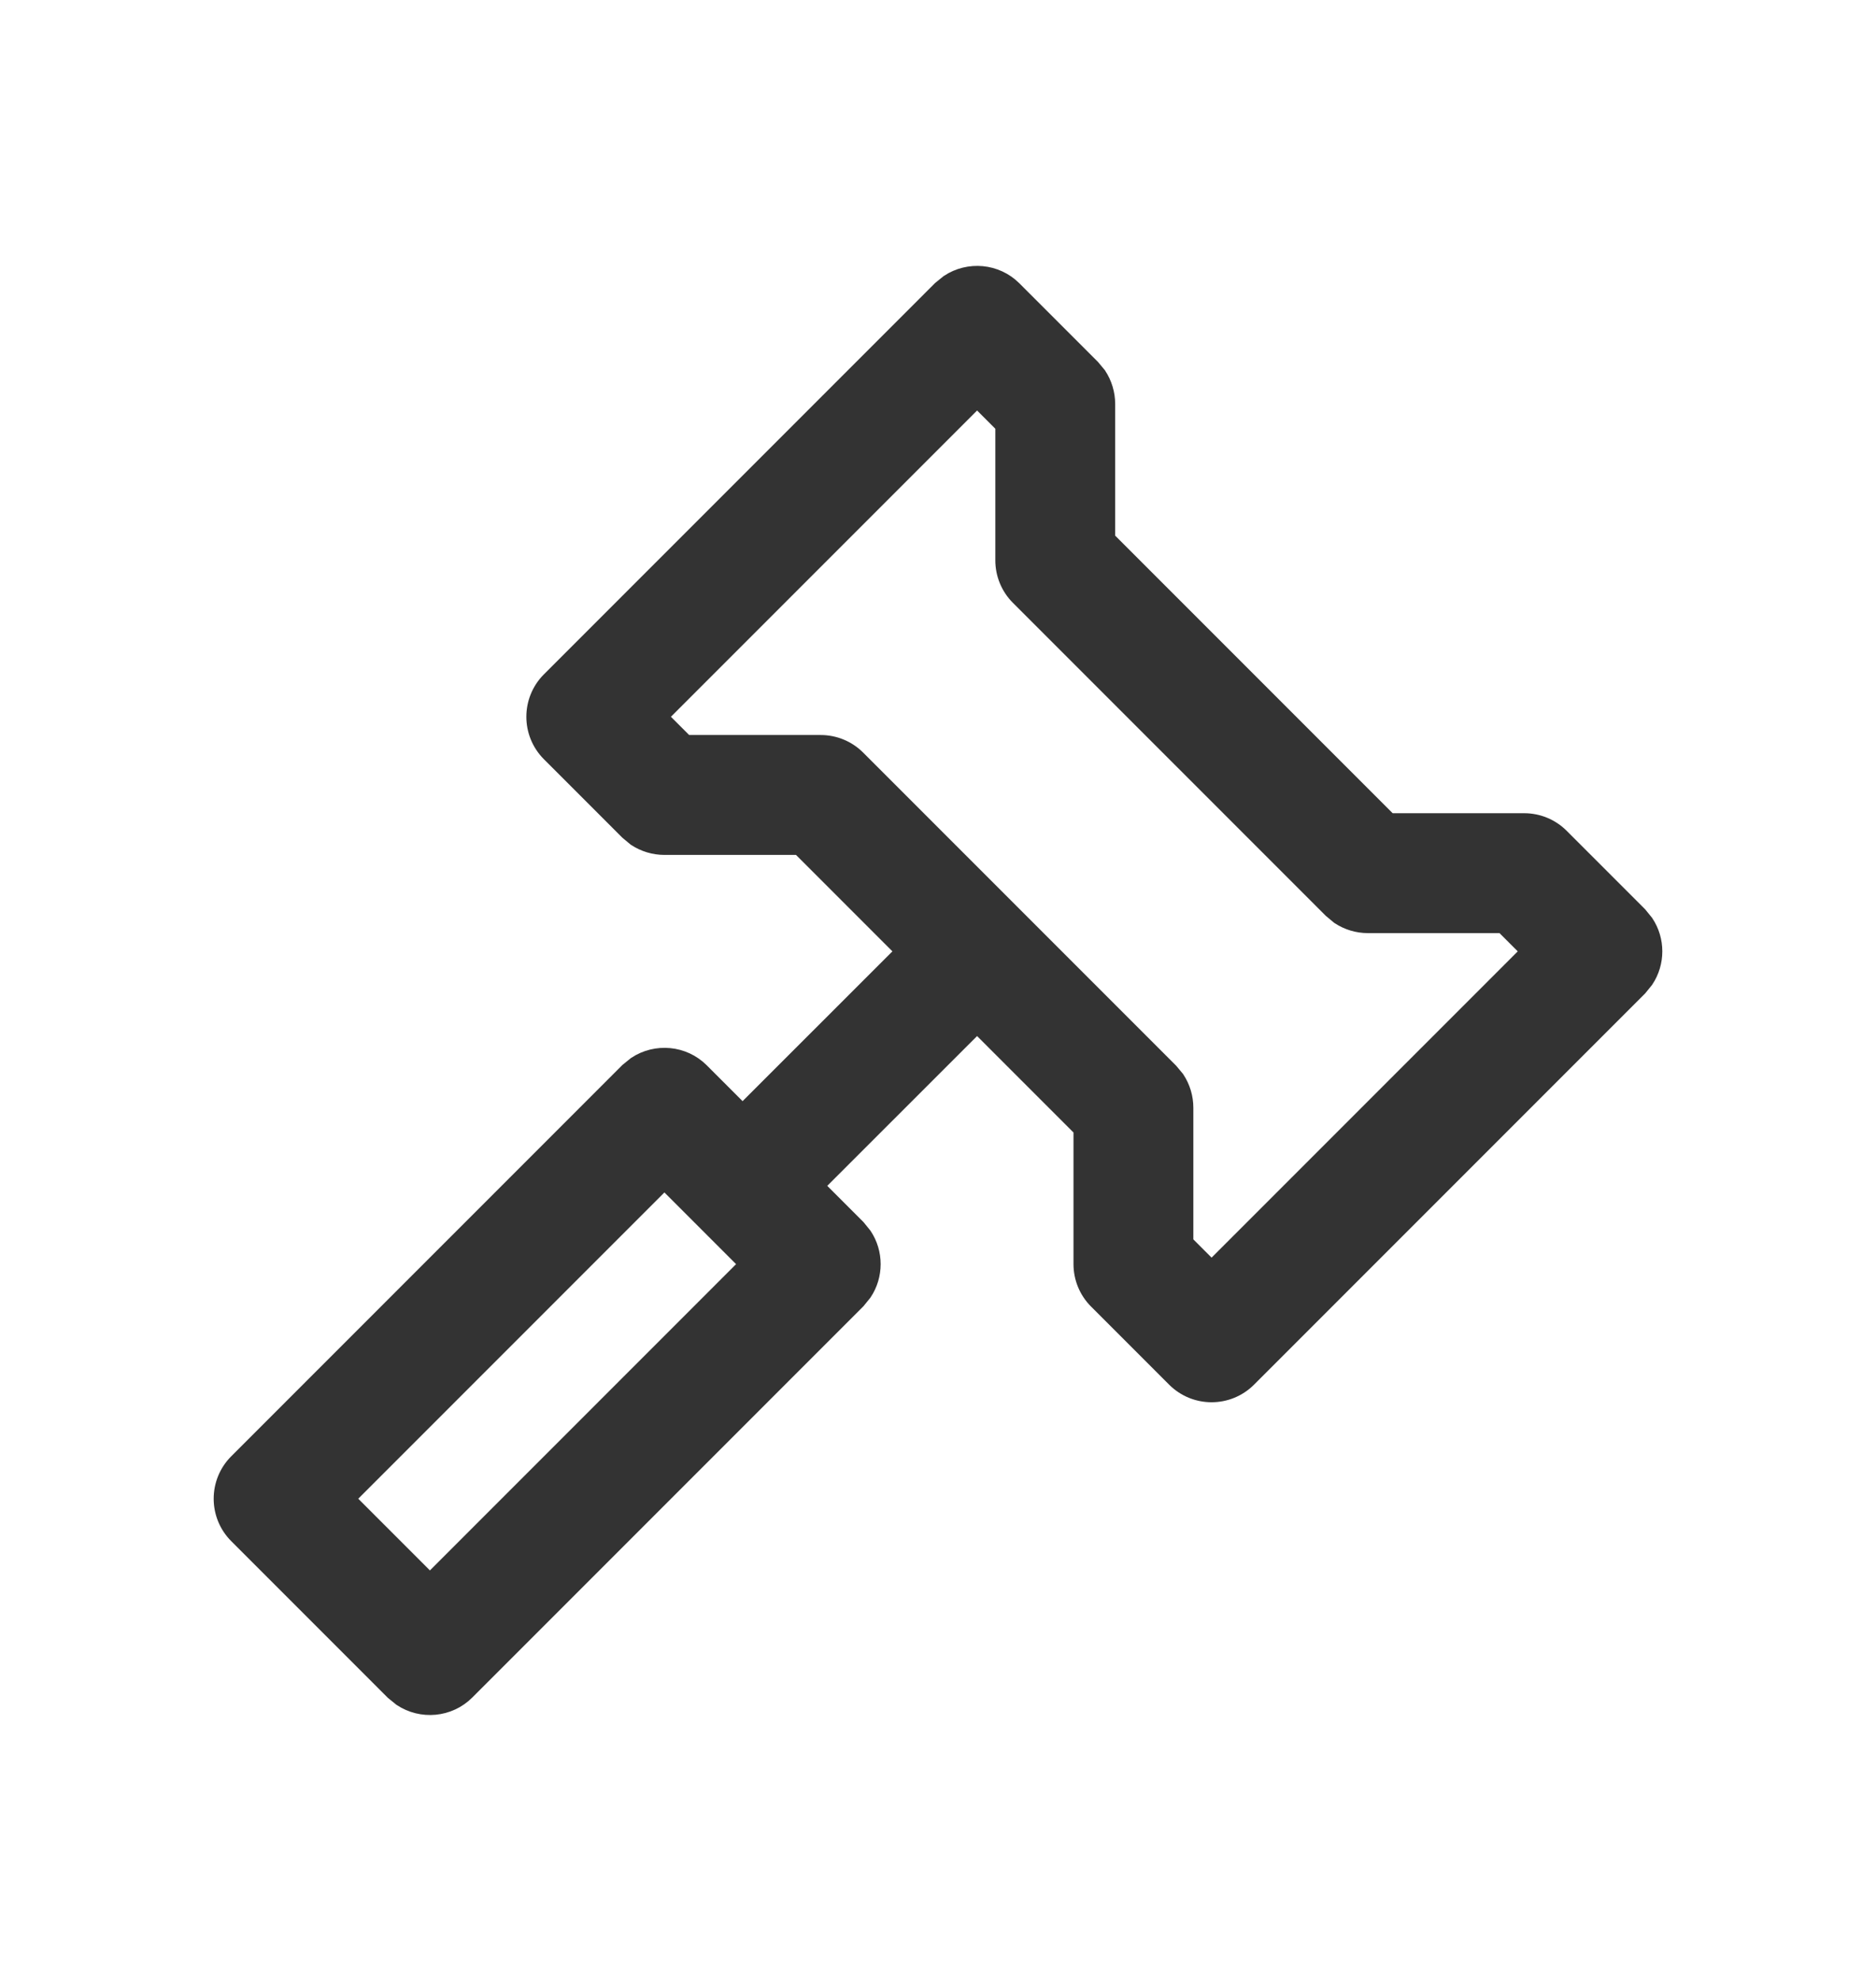 <?xml version="1.0" encoding="UTF-8"?>
<svg xmlns="http://www.w3.org/2000/svg" width="18" height="19" viewBox="0 0 18 19" fill="none">
  <path d="M9.113 2.729C9.298 2.607 9.549 2.627 9.711 2.789L10.461 3.539L10.521 3.611C10.572 3.689 10.6 3.781 10.6 3.875V5.179L13.321 7.9H14.625C14.751 7.9 14.872 7.95 14.961 8.039L15.711 8.789L15.771 8.863C15.876 9.021 15.876 9.229 15.771 9.387L15.711 9.461L11.961 13.211C11.775 13.396 11.475 13.396 11.289 13.211L10.539 12.461C10.45 12.372 10.4 12.251 10.4 12.125V10.821L9.375 9.796L7.796 11.374L8.211 11.789L8.271 11.863C8.376 12.021 8.376 12.229 8.271 12.387L8.211 12.461L4.461 16.211C4.299 16.373 4.048 16.393 3.863 16.271L3.789 16.211L2.289 14.711C2.104 14.525 2.104 14.225 2.289 14.039L6.039 10.289L6.113 10.229C6.298 10.107 6.549 10.127 6.711 10.289L7.125 10.703L8.704 9.125L7.679 8.1H6.375C6.281 8.1 6.189 8.072 6.111 8.021L6.039 7.961L5.289 7.211C5.104 7.025 5.104 6.725 5.289 6.539L9.039 2.789L9.113 2.729ZM3.296 14.375L4.125 15.204L7.204 12.125L6.375 11.296L3.296 14.375ZM6.296 6.875L6.571 7.15H7.875C8.001 7.15 8.122 7.2 8.211 7.289L11.211 10.289L11.271 10.361C11.322 10.439 11.35 10.53 11.35 10.625V11.929L11.625 12.204L14.704 9.125L14.429 8.85H13.125C13.03 8.85 12.939 8.822 12.861 8.771L12.789 8.711L9.789 5.711C9.7 5.622 9.65 5.501 9.65 5.375V4.071L9.375 3.796L6.296 6.875Z" fill="#333333" stroke="#333333" stroke-width="0.2"></path>
</svg>

